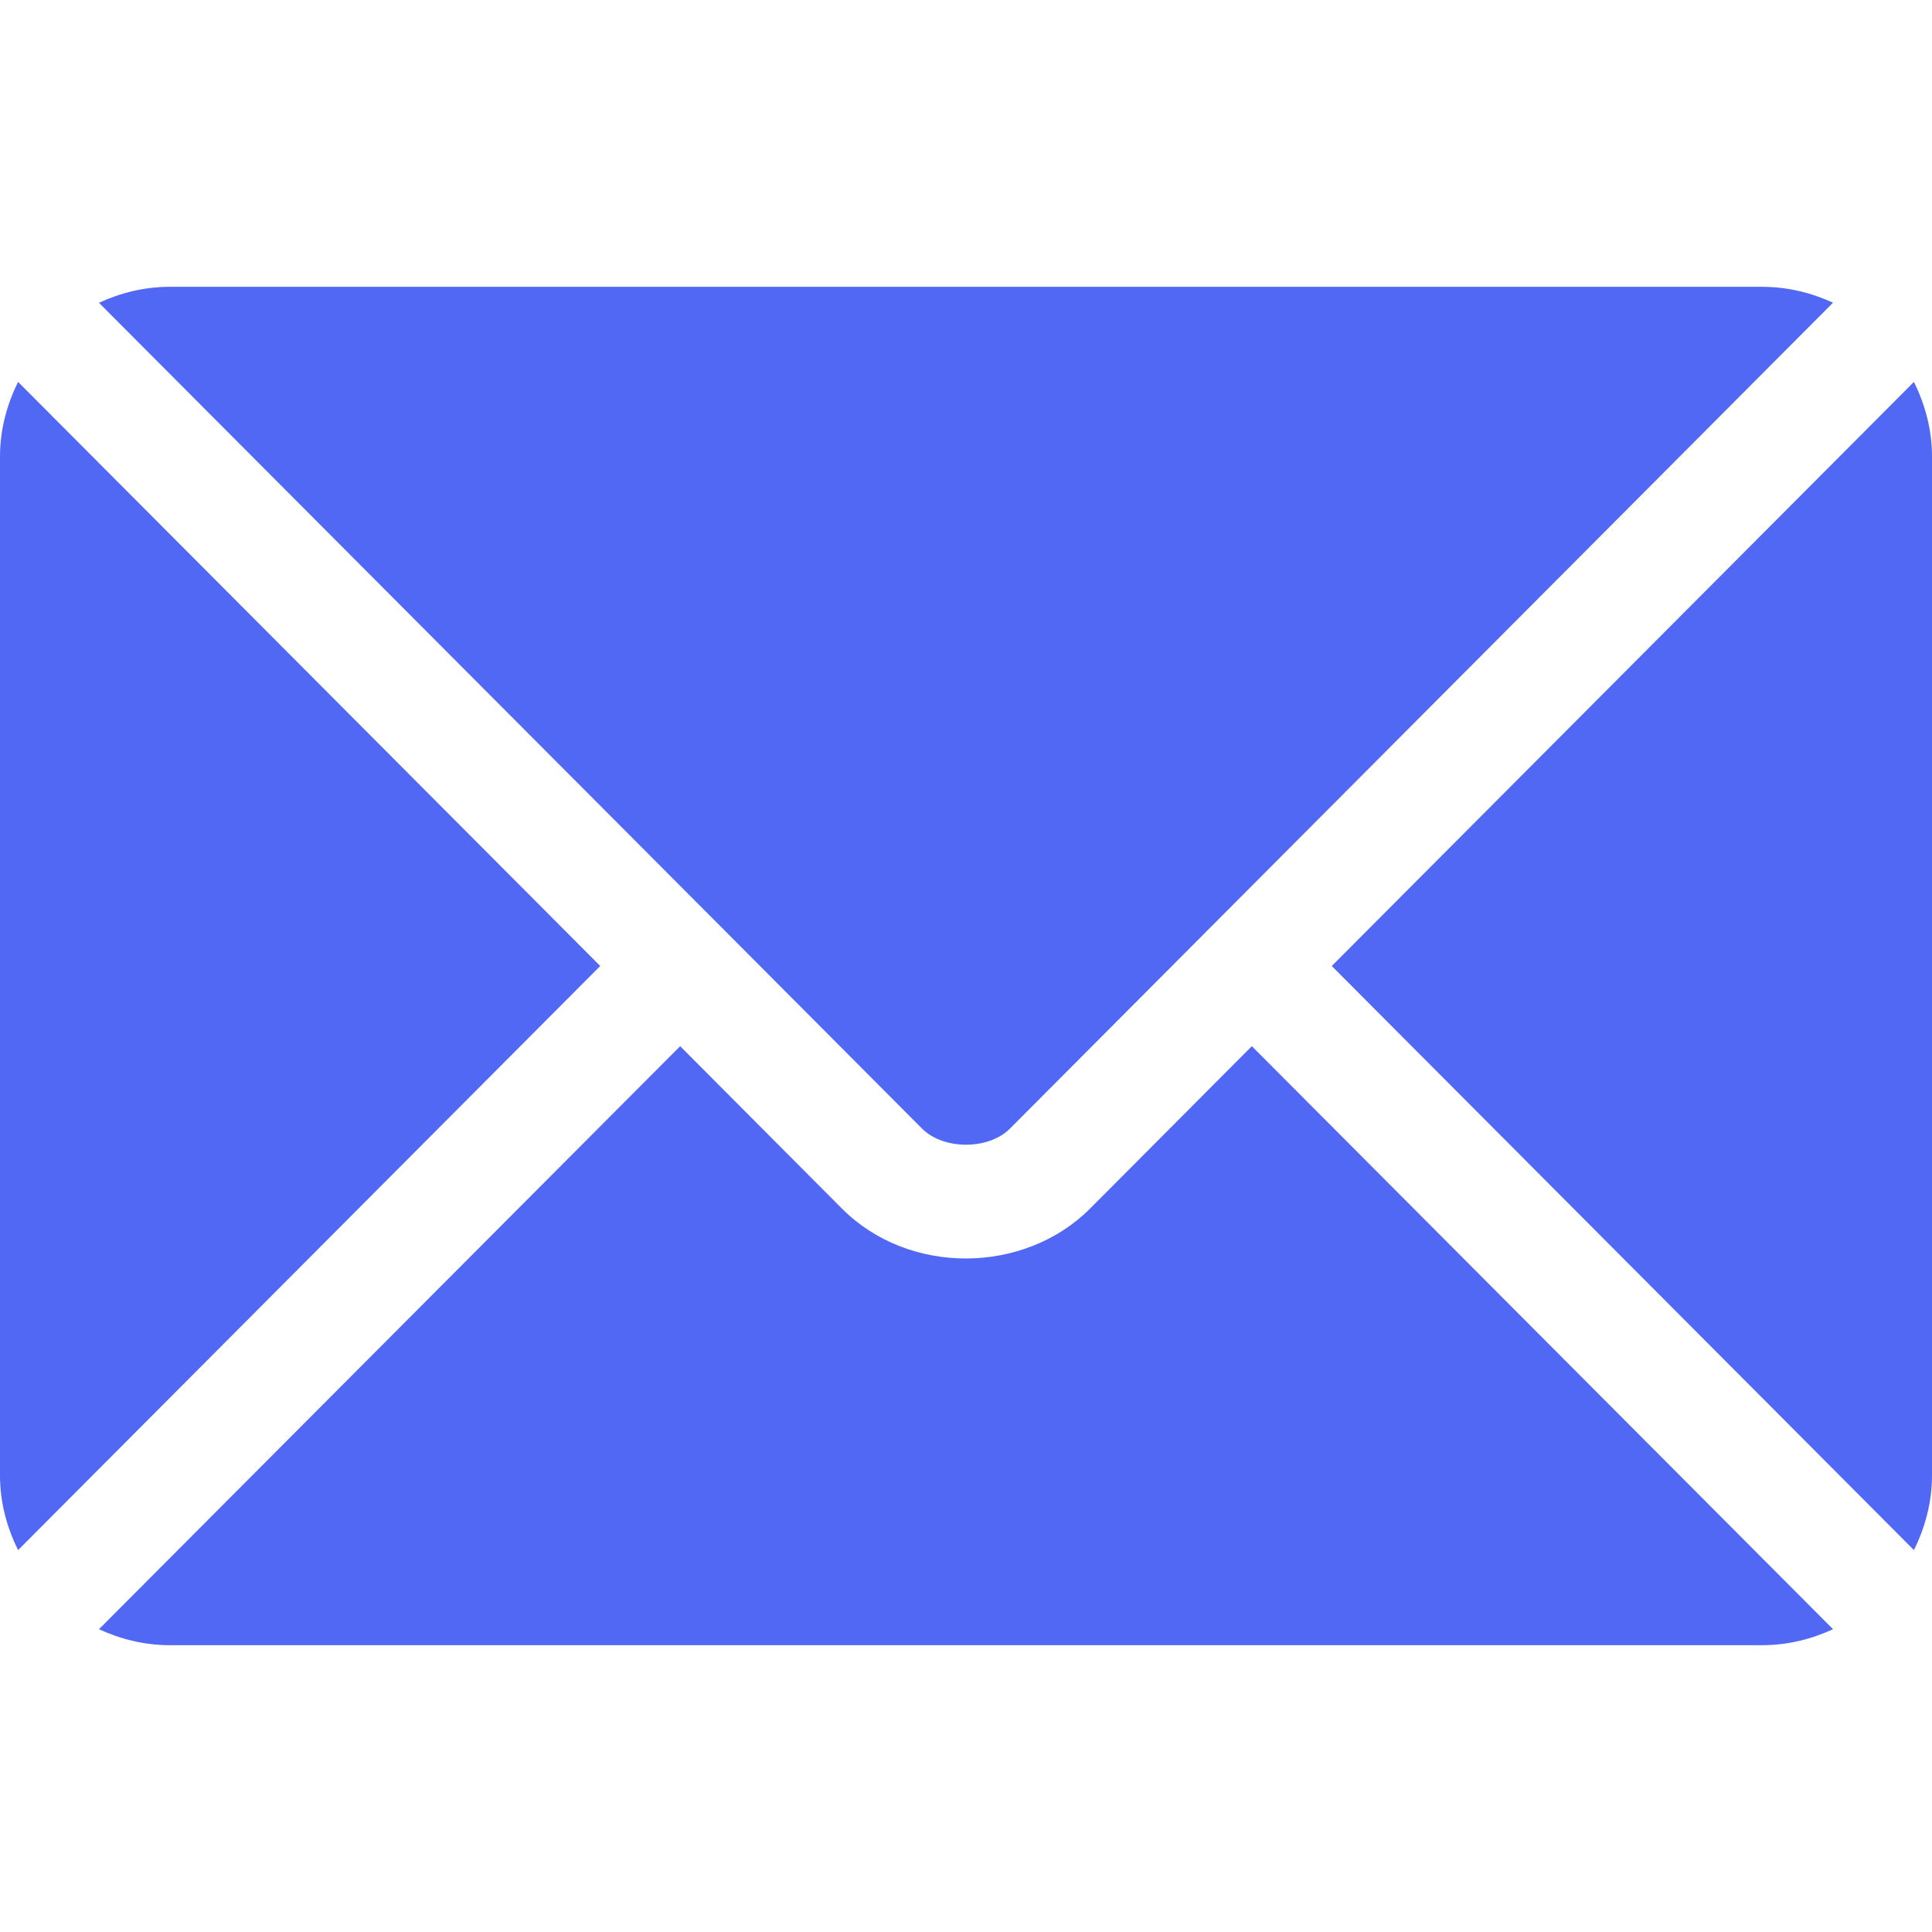 <svg width="22" height="22" viewBox="0 0 22 22" fill="none" xmlns="http://www.w3.org/2000/svg">
<g id="email (1) 1" clip-path="url(#clip0_2_224)">
<g id="Group">
<g id="Group_2">
<path id="Vector" d="M14.255 11.913L12.413 13.762C11.665 14.512 10.351 14.528 9.587 13.762L7.745 11.913L1.127 18.552C1.373 18.666 1.645 18.734 1.934 18.734H20.067C20.355 18.734 20.627 18.666 20.873 18.552L14.255 11.913Z" fill="#5168F4"/>
</g>
</g>
<g id="Group_3">
<g id="Group_4">
<path id="Vector_2" d="M20.066 3.266H1.934C1.645 3.266 1.373 3.334 1.127 3.448L8.199 10.543C8.199 10.543 8.2 10.543 8.2 10.544C8.201 10.544 8.201 10.545 8.201 10.545L10.5 12.852C10.744 13.096 11.256 13.096 11.5 12.852L13.799 10.545C13.799 10.545 13.799 10.544 13.8 10.544C13.8 10.544 13.801 10.543 13.801 10.543L20.873 3.447C20.627 3.334 20.355 3.266 20.066 3.266Z" fill="#5168F4"/>
</g>
</g>
<g id="Group_5">
<g id="Group_6">
<path id="Vector_3" d="M0.206 4.349C0.078 4.607 0 4.893 0 5.199V16.801C0 17.107 0.078 17.393 0.206 17.651L6.835 11L0.206 4.349Z" fill="#5168F4"/>
</g>
</g>
<g id="Group_7">
<g id="Group_8">
<path id="Vector_4" d="M21.794 4.349L15.165 11L21.794 17.651C21.922 17.393 22 17.107 22 16.801V5.199C22 4.893 21.922 4.607 21.794 4.349Z" fill="#5168F4"/>
</g>
</g>
</g>
<defs>
<clipPath id="clip0_2_224">
<rect width="22" height="22" fill="white"/>
</clipPath>
</defs>
</svg>
